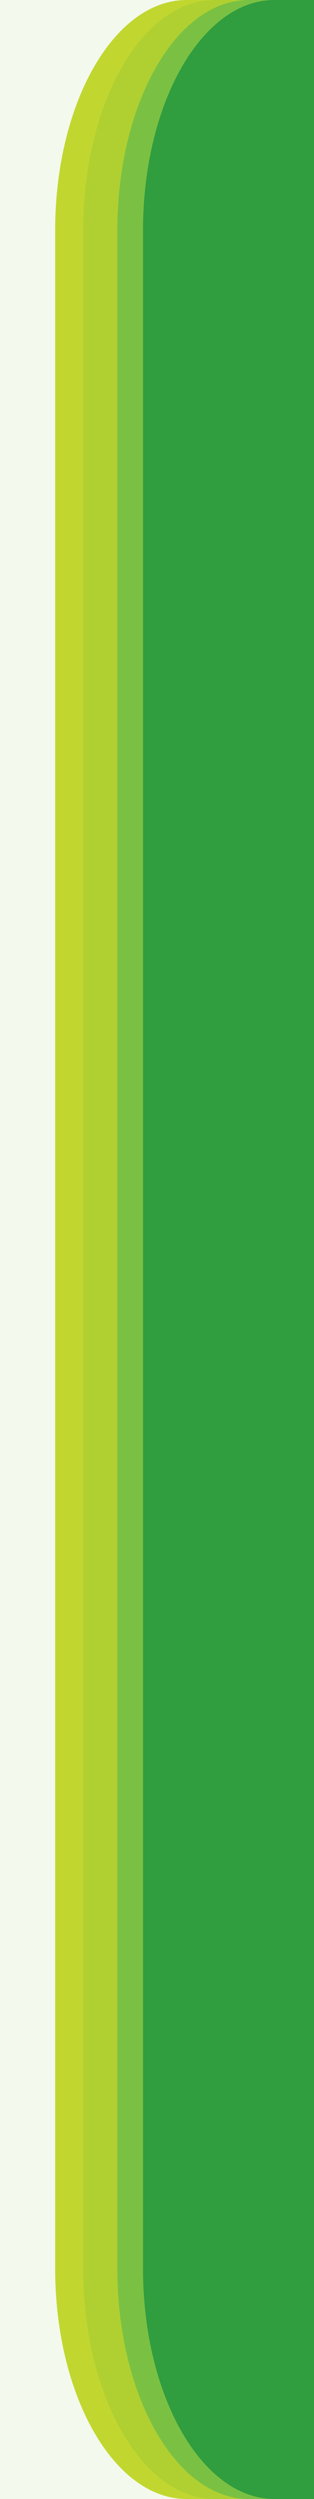 <?xml version="1.0" encoding="UTF-8"?>
<svg width="101px" height="804px" viewBox="0 0 101 804" version="1.1" xmlns="http://www.w3.org/2000/svg" xmlns:xlink="http://www.w3.org/1999/xlink">
    <rect x="0" y="0" width="101" height="804" fill="#333333" stroke="none"/>
    <title>Group 36</title>
    <g id="Page-1" stroke="none" stroke-width="1" fill="none" fill-rule="evenodd">
        <g id="Group-36">
            <rect id="Rectangle-Copy" fill="#F3F9ED" x="0" y="0" width="96" height="804"></rect>
            <path d="M95.65,804 L60.036,804 C36.68,804 17.746,770.807 17.746,729.86 L17.746,74.139 C17.746,33.193 36.68,5.68434189e-14 60.036,5.68434189e-14 L95.65,5.68434189e-14" id="Fill-8-Copy-2" fill="#C1D72F"></path>
            <path d="M94.65,804 L69.036,804 C45.68,804 26.746,770.807 26.746,729.86 L26.746,74.139 C26.746,33.193 45.68,5.68434189e-14 69.036,5.68434189e-14 L94.65,5.68434189e-14" id="Fill-8-Copy-3" fill="#B0D032"></path>
            <path d="M100.65,804 L80.036,804 C56.68,804 37.746,770.807 37.746,729.86 L37.746,74.139 C37.746,33.193 56.68,5.68434189e-14 80.036,5.68434189e-14 L100.65,5.68434189e-14" id="Fill-8-Copy" fill="#7AC143"></path>
            <g id="Group-7" transform="translate(46, 0)" fill="#309D3F">
                <path d="M55,804 L42.296,804 C18.937,804 0,770.807 0,729.86 L0,74.139 C0,33.193 18.937,0 42.296,0 L55,0" id="Fill-8"></path>
            </g>
        </g>
    </g>
</svg>